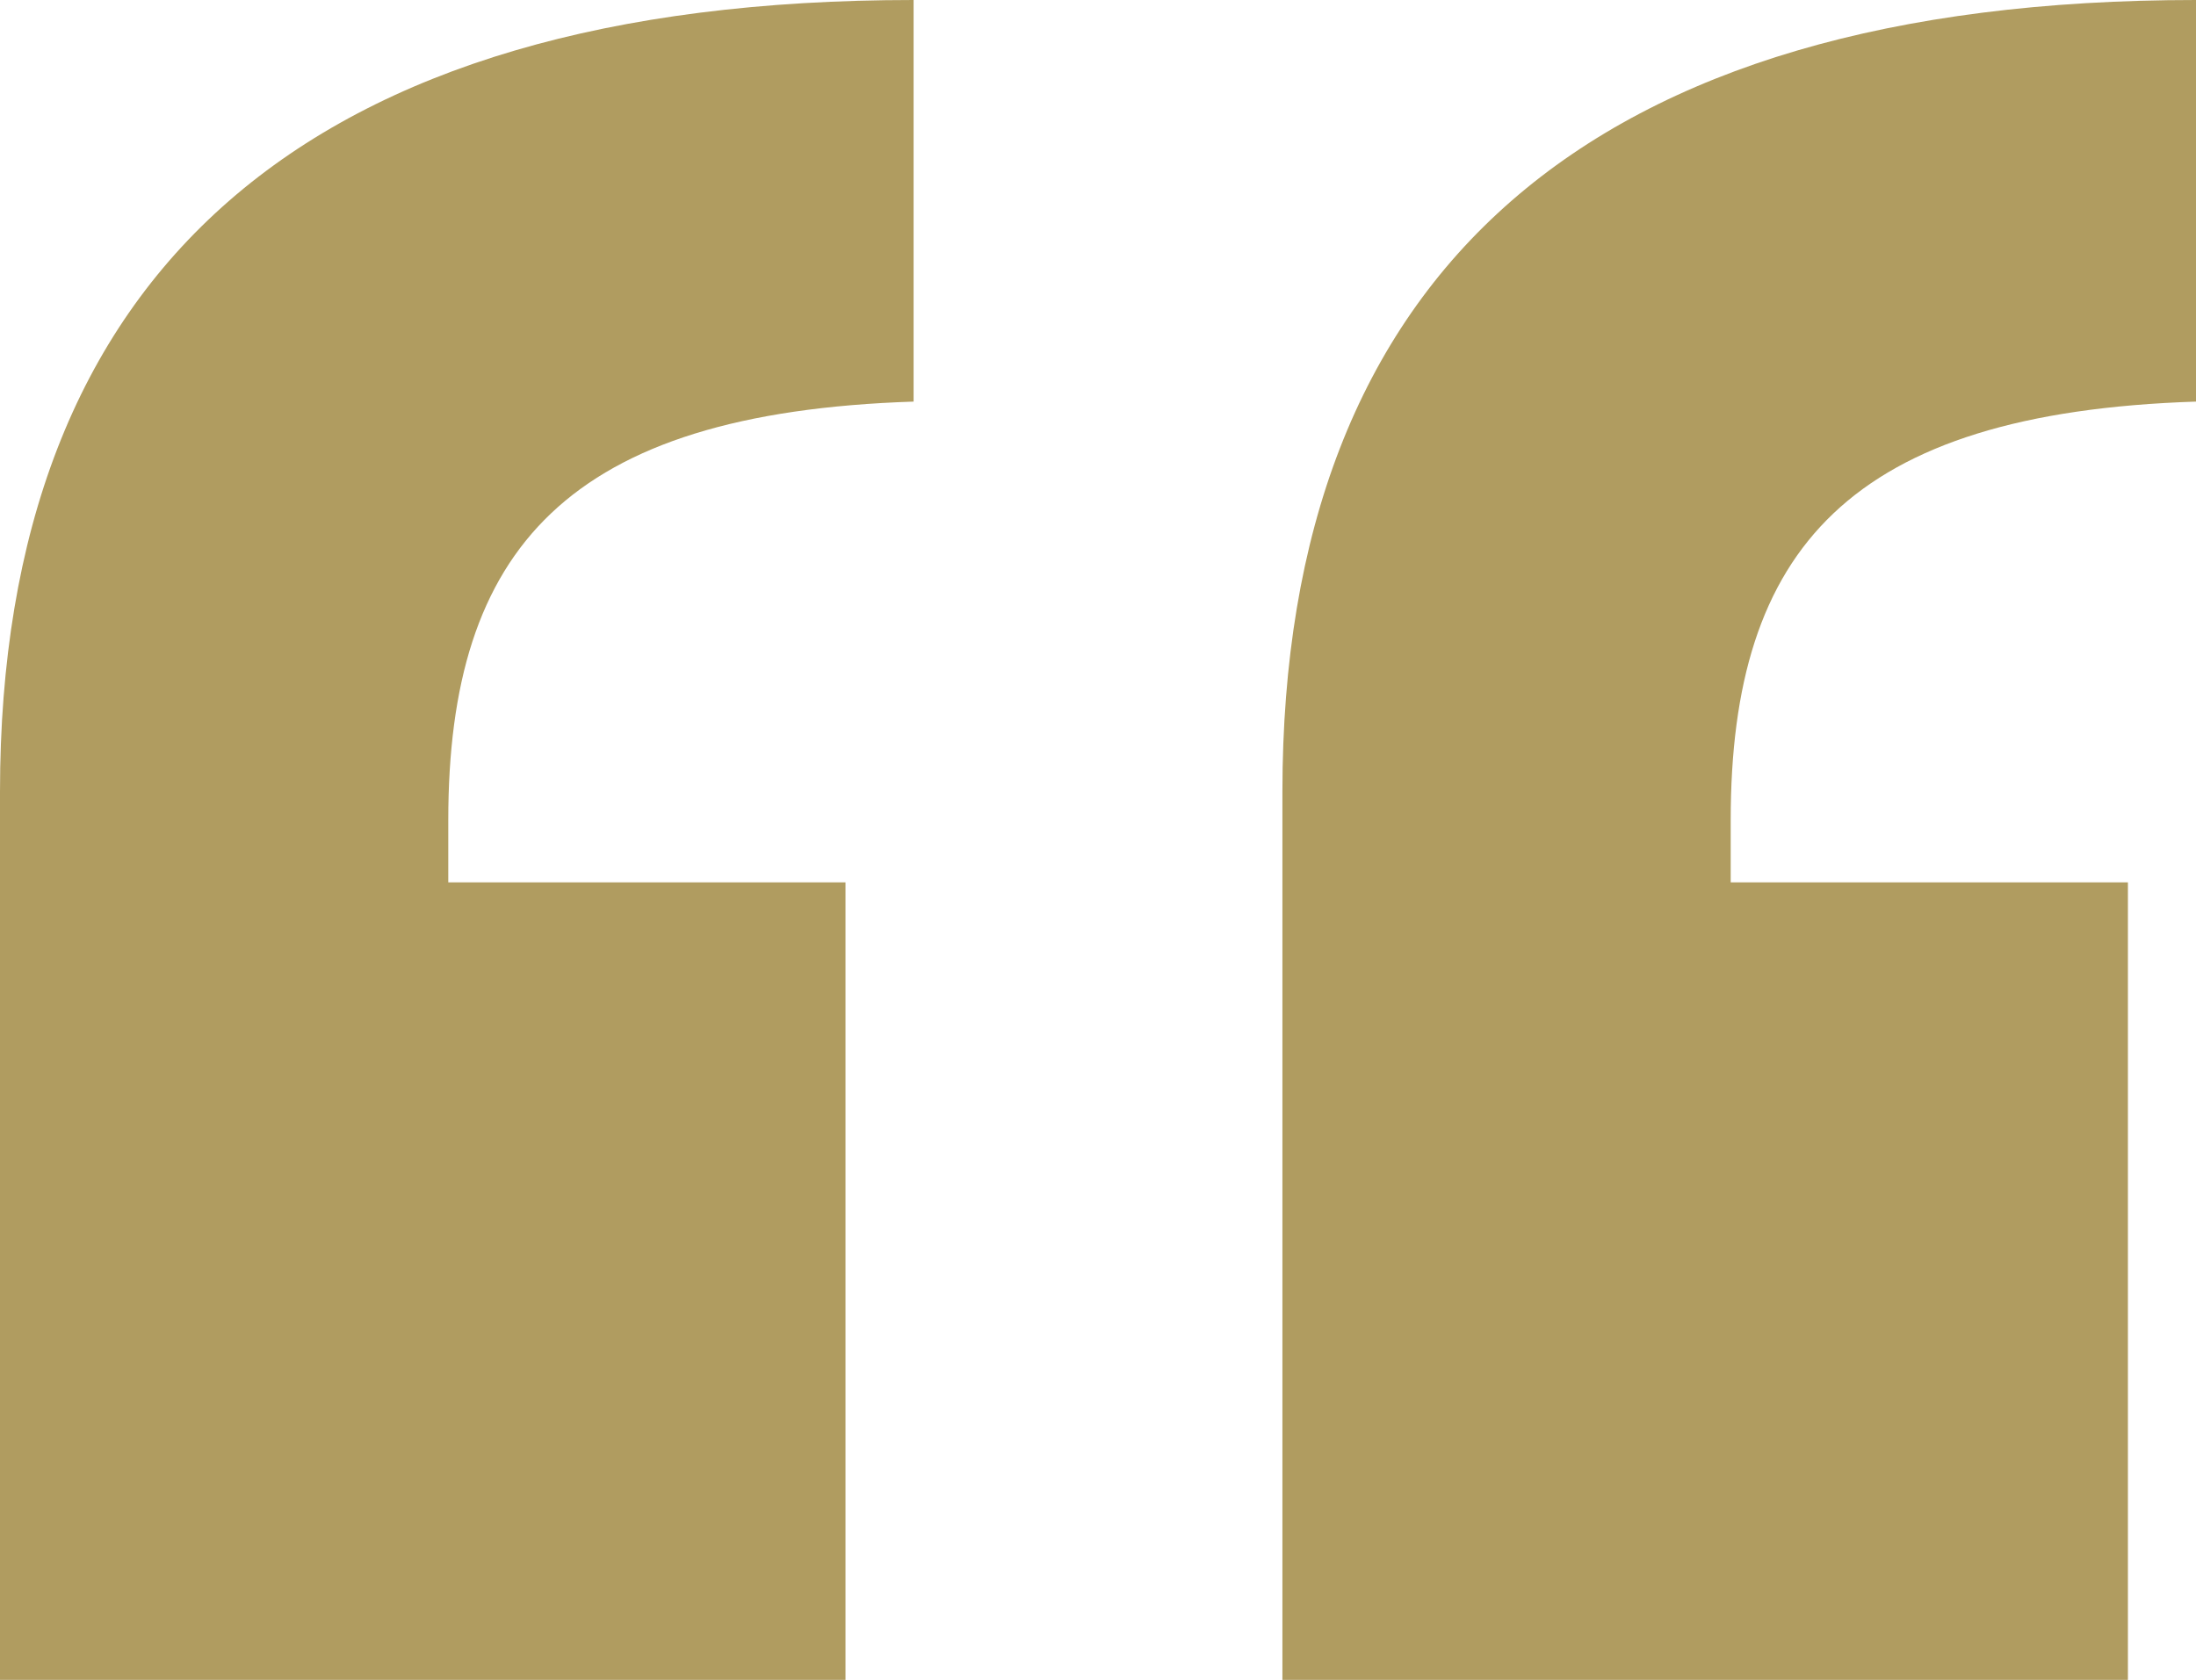 <svg width="132" height="101" viewBox="0 0 132 101" fill="none" xmlns="http://www.w3.org/2000/svg">
<path d="M77.085 47.609C77.085 16.323 95.504 0 132 0V24.145C111.194 24.825 104.031 32.986 104.031 49.31V53.05H127.907V101H77.085V47.609ZM0 47.609C0 16.323 18.419 0 54.915 0V24.145C34.108 24.825 26.946 32.986 26.946 49.31V53.05H50.822V101H0V47.609Z" fill="#B09C60"/>
</svg>
